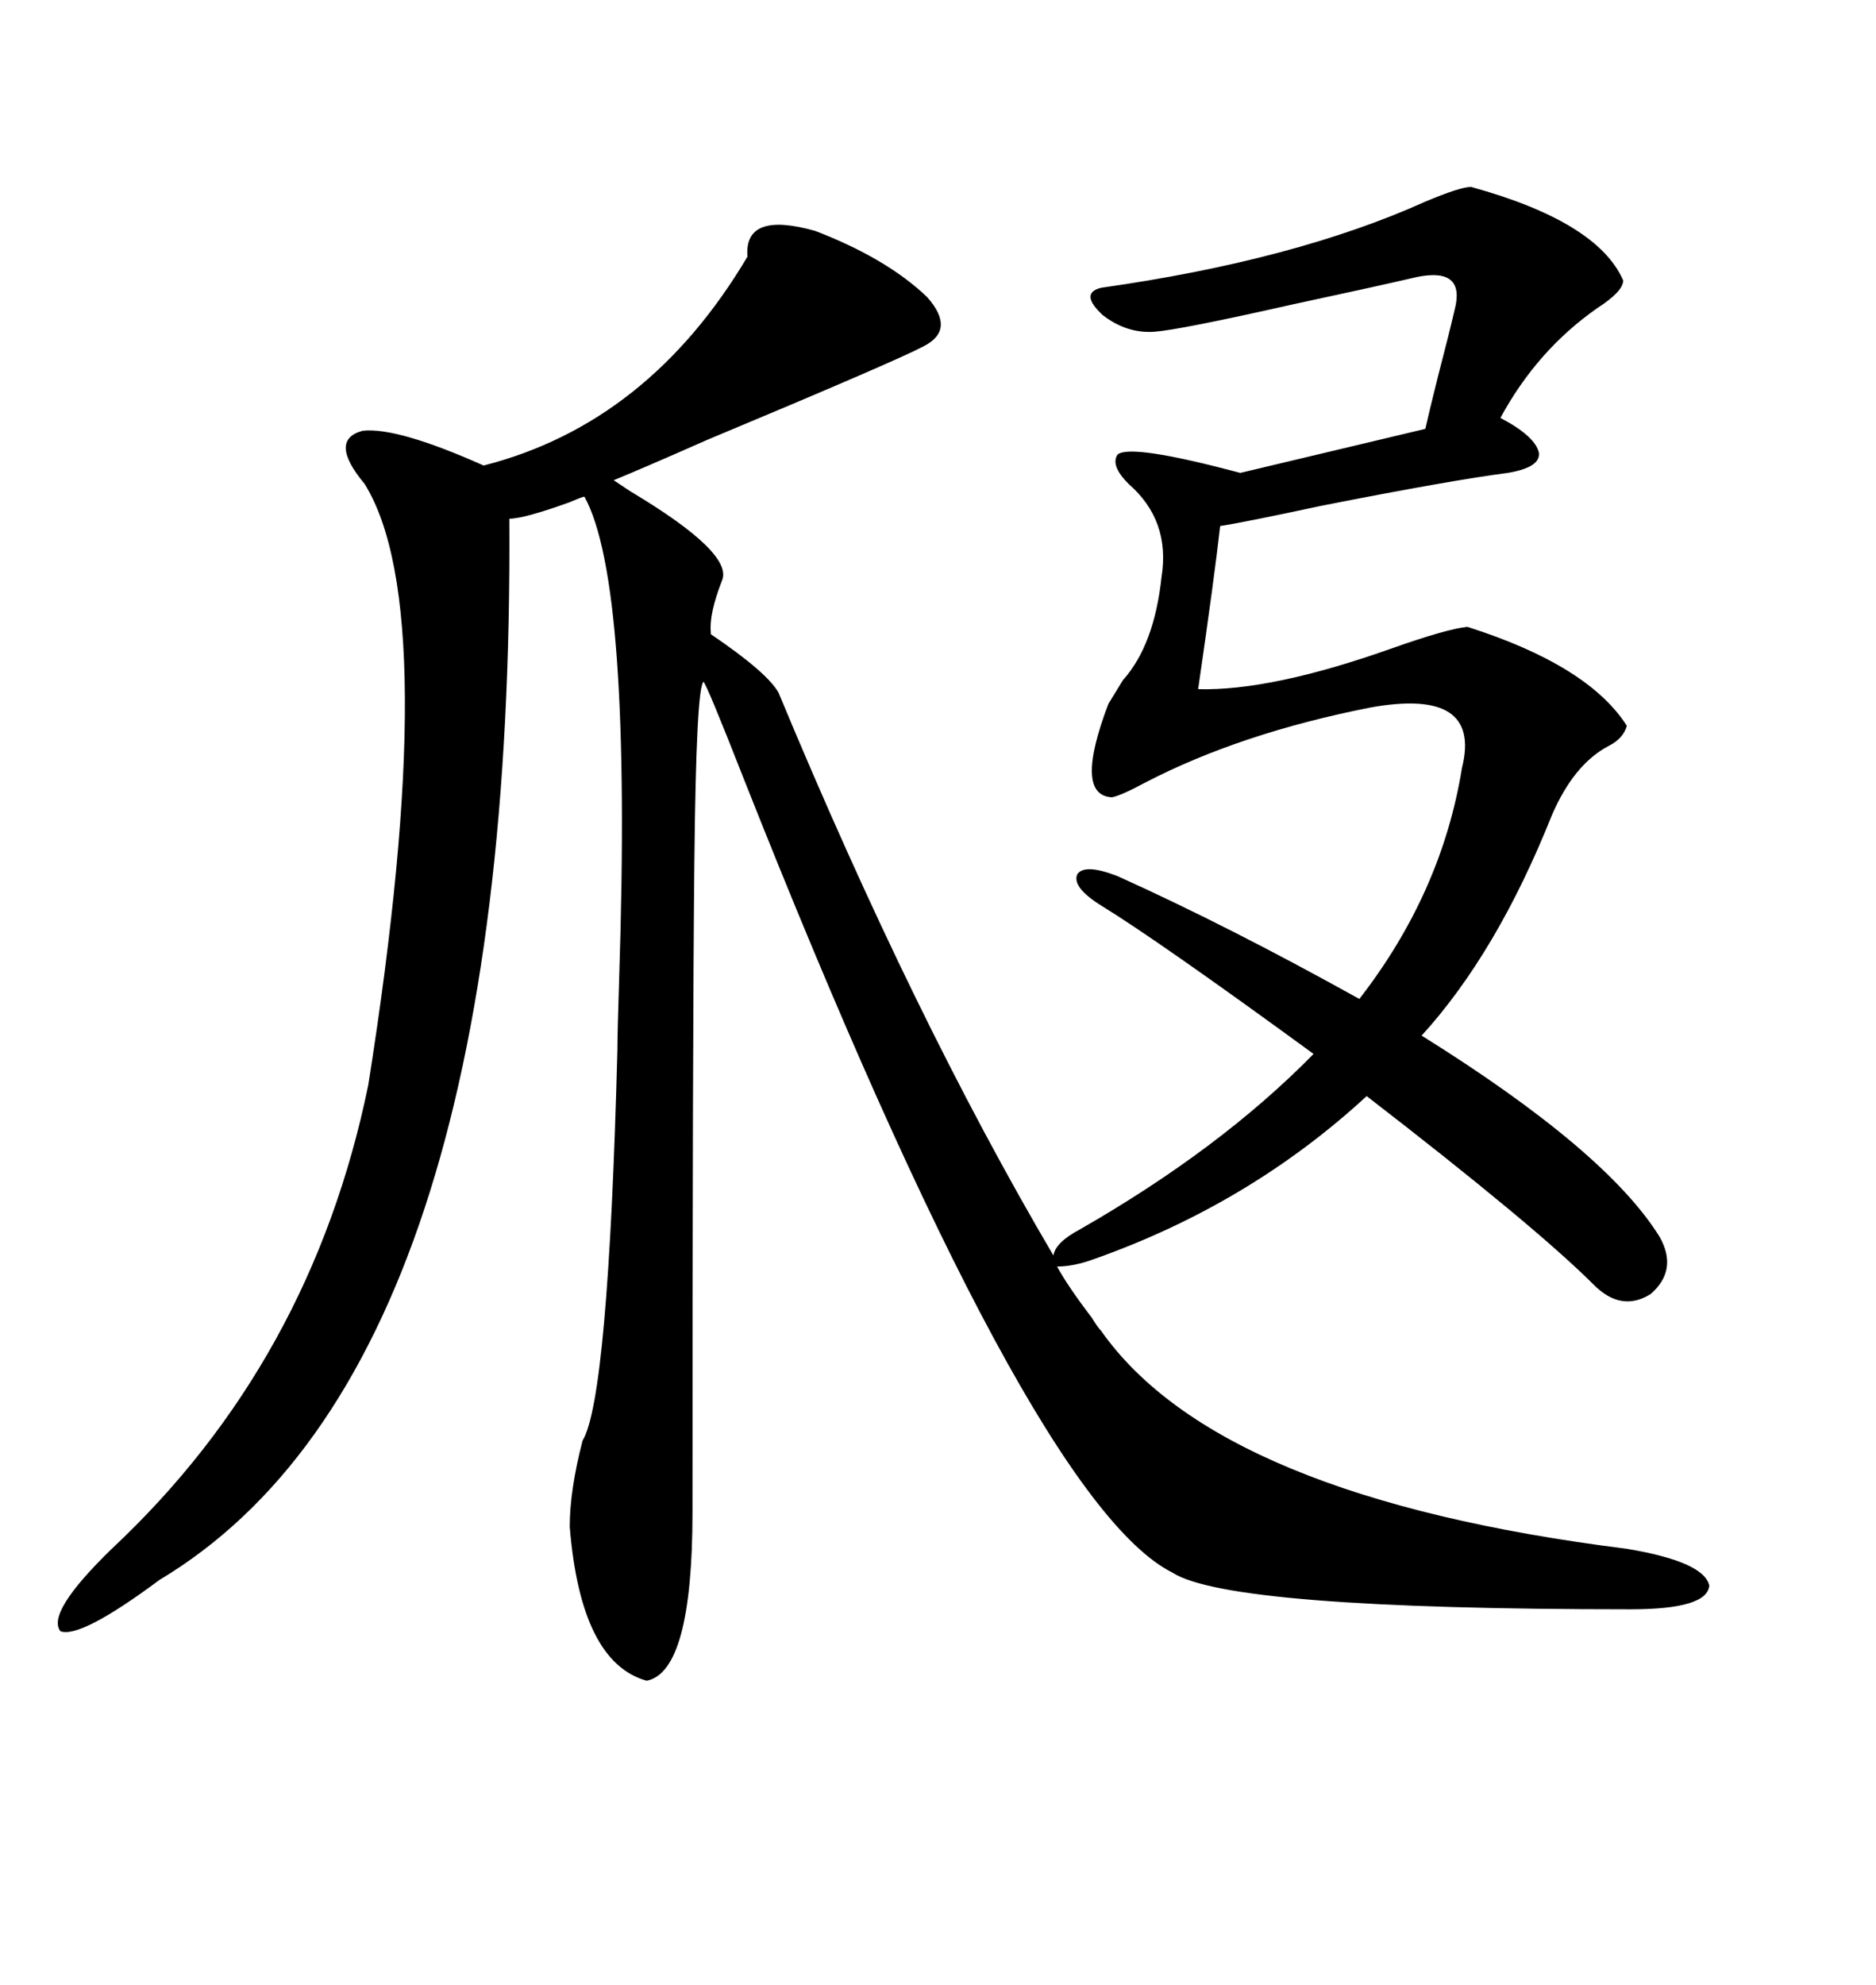 <svg xmlns="http://www.w3.org/2000/svg" xmlns:xlink="http://www.w3.org/1999/xlink" width="300" height="317.285"><path d="M265.43 197.75L265.43 197.75Q268.36 203.03 263.96 206.84L263.96 206.84Q259.28 209.77 254.88 205.37L254.88 205.37Q245.51 196.00 218.55 175.20L218.55 175.20Q199.80 192.48 174.90 201.27L174.90 201.27Q171.68 202.44 169.04 202.44L169.04 202.44Q170.80 205.66 174.61 210.64L174.61 210.64Q175.49 212.11 176.07 212.70L176.07 212.70Q194.82 239.36 260.16 247.56L260.16 247.56Q272.46 249.61 273.34 253.42L273.34 253.42Q273.05 257.23 260.74 257.23L260.74 257.23Q196.58 257.23 187.50 251.37L187.50 251.37Q164.65 239.94 118.95 124.51L118.95 124.51Q113.09 109.57 112.50 108.98L112.50 108.98Q111.33 109.86 111.04 137.70L111.04 137.70Q110.74 165.82 110.74 241.70L110.74 241.70Q110.74 267.19 103.42 268.65L103.42 268.65Q92.87 265.72 91.11 244.04L91.11 244.04Q91.11 238.18 93.16 230.27L93.16 230.27Q97.27 223.54 98.73 167.87L98.73 167.87Q98.73 165.23 99.02 156.15L99.02 156.15Q101.07 93.16 93.46 79.39L93.46 79.39Q93.16 79.39 91.11 80.27L91.11 80.27Q83.79 82.91 81.45 82.91L81.45 82.91Q82.32 218.55 25.49 252.54L25.49 252.54Q12.89 261.91 9.67 260.74L9.67 260.74Q7.32 257.81 17.87 247.56L17.87 247.56Q49.80 217.68 58.89 173.44L58.89 173.44Q70.90 97.56 58.30 77.34L58.30 77.34Q52.44 70.31 58.01 68.85L58.01 68.85Q63.57 68.26 77.34 74.41L77.34 74.41Q103.71 67.68 119.53 41.02L119.53 41.02Q118.95 33.69 130.37 36.91L130.37 36.91Q141.80 41.31 148.24 47.46L148.24 47.46Q152.93 52.73 147.66 55.37L147.66 55.37Q143.26 57.71 113.09 70.31L113.09 70.31Q103.13 74.71 98.14 76.76L98.14 76.76Q99.02 77.34 100.78 78.52L100.78 78.52Q117.48 88.48 115.43 92.87L115.43 92.87Q113.38 98.14 113.67 101.07L113.67 101.07Q113.67 101.37 113.67 101.37L113.67 101.37Q122.75 107.52 124.51 110.74L124.51 110.74Q146.19 162.89 168.46 200.68L168.46 200.68Q168.75 198.63 172.56 196.58L172.56 196.58Q195.12 183.69 210.06 168.46L210.06 168.46Q185.16 150.29 176.07 144.73L176.07 144.73Q171.39 141.80 172.27 139.75L172.27 139.75Q173.44 137.99 178.71 140.04L178.71 140.04Q196.29 147.95 217.38 159.67L217.38 159.67Q230.57 142.68 233.79 122.75L233.79 122.75Q237.01 109.86 219.14 113.09L219.14 113.09Q198.34 117.19 183.11 125.10L183.11 125.10Q179.30 127.15 177.83 127.44L177.83 127.44Q171.68 127.15 177.25 112.50L177.25 112.50Q178.13 111.04 179.59 108.69L179.59 108.69Q184.57 103.13 185.74 92.29L185.74 92.29Q187.21 83.20 180.47 77.34L180.47 77.34Q177.54 74.41 178.71 72.66L178.71 72.66Q180.76 70.90 198.34 75.59L198.34 75.59L227.93 68.55Q228.52 65.92 229.98 60.06L229.98 60.06Q231.74 53.32 232.62 49.51L232.62 49.51Q234.38 42.77 226.76 44.24L226.76 44.24Q219.14 46.00 206.84 48.63L206.84 48.63Q188.67 52.73 184.57 53.03L184.57 53.03Q180.18 53.32 176.37 50.39L176.37 50.39Q172.56 46.88 176.07 46.00L176.07 46.00Q207.13 41.60 227.93 32.23L227.93 32.23Q233.50 29.88 235.25 29.88L235.25 29.88Q255.47 35.45 259.57 44.82L259.57 44.82Q259.57 46.58 255.47 49.22L255.47 49.22Q245.80 55.96 239.94 66.80L239.94 66.80Q245.51 69.73 246.09 72.36L246.09 72.36Q246.39 74.71 241.11 75.59L241.11 75.59Q232.03 76.76 211.23 80.86L211.23 80.86Q198.93 83.50 195.12 84.08L195.12 84.08Q194.24 91.99 191.60 110.16L191.60 110.16Q203.32 110.45 222.36 103.71L222.36 103.71Q231.45 100.49 234.67 100.20L234.67 100.20Q254.00 106.35 260.16 116.02L260.16 116.02Q259.57 118.07 257.23 119.24L257.23 119.24Q251.66 122.17 248.14 130.37L248.14 130.37Q239.36 152.34 227.34 165.53L227.34 165.53Q256.93 183.98 265.43 197.75Z"/></svg>
